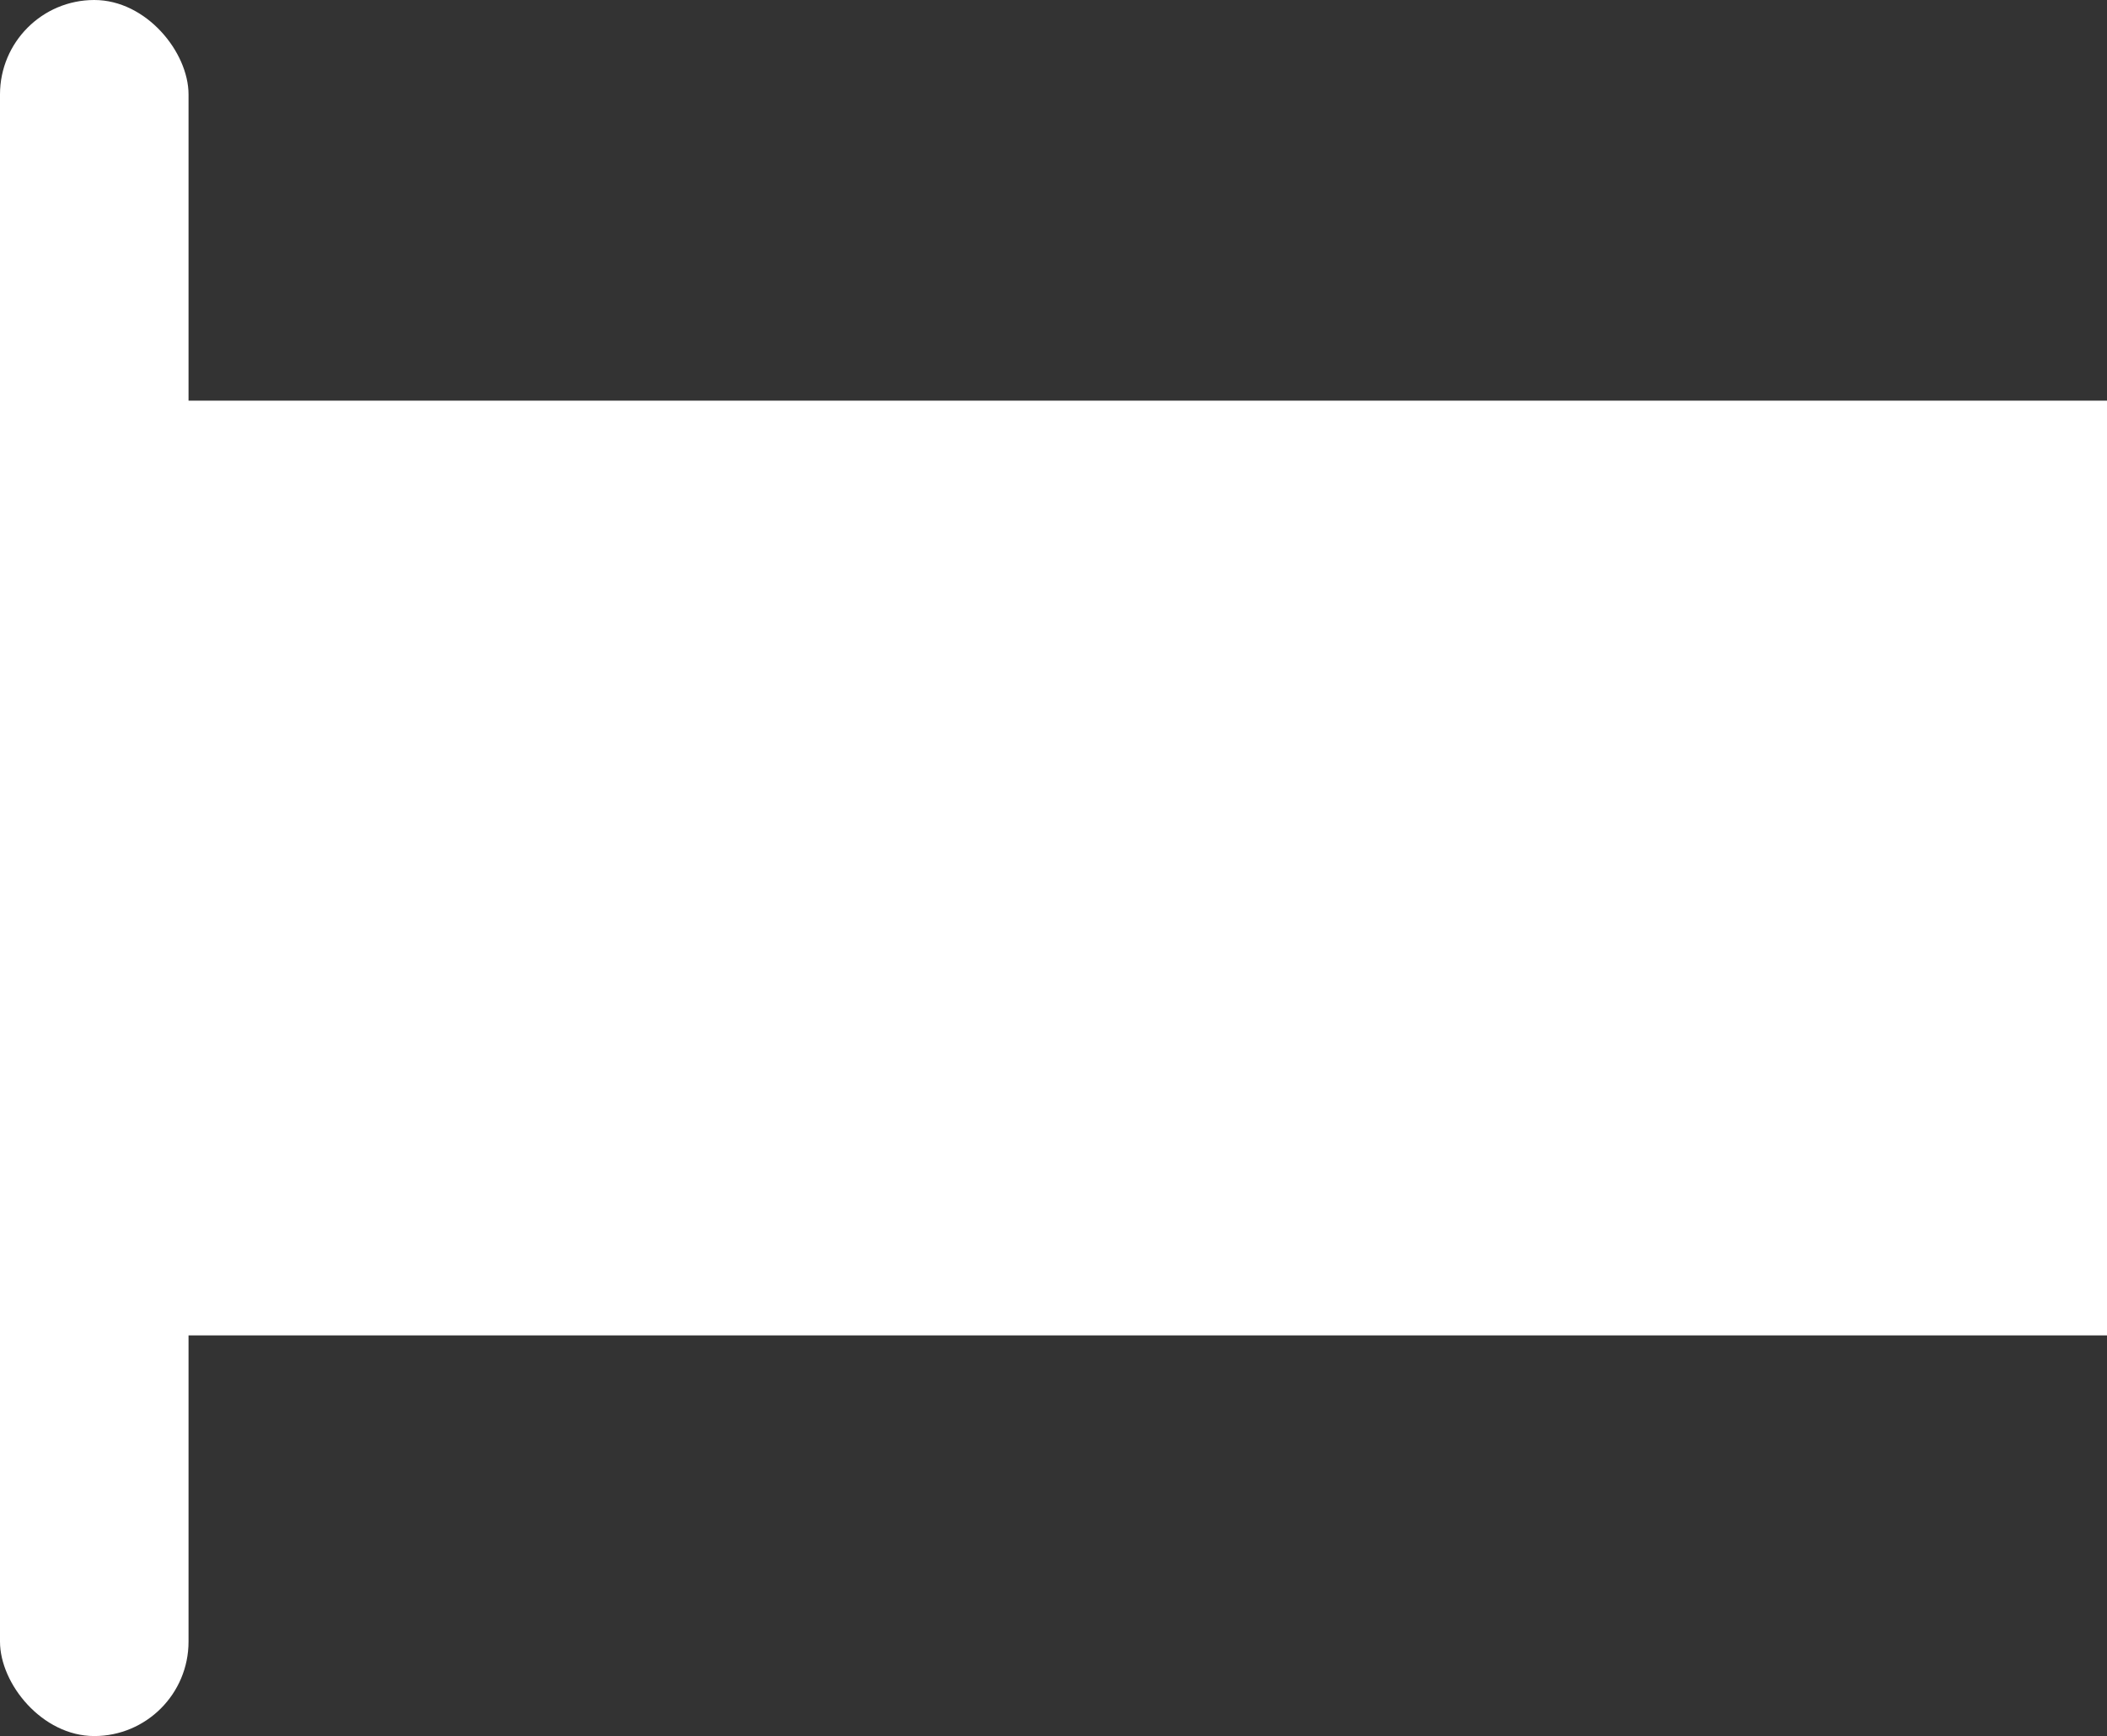 <svg xmlns="http://www.w3.org/2000/svg" viewBox="0 0 53.53 44.11"><rect x="0" y="0" width="53.53" height="44.11" fill="#333333" stroke="none"/><defs><style>.cls-1{fill:#fff;}</style></defs><title>fv_syringe_push</title><g id="レイヤー_2" data-name="レイヤー 2"><g id="contents"><rect class="cls-1" y="10.18" width="53.53" height="23.75"/><rect class="cls-1" width="4.79" height="44.11" rx="2.4" ry="2.4"/></g></g></svg>